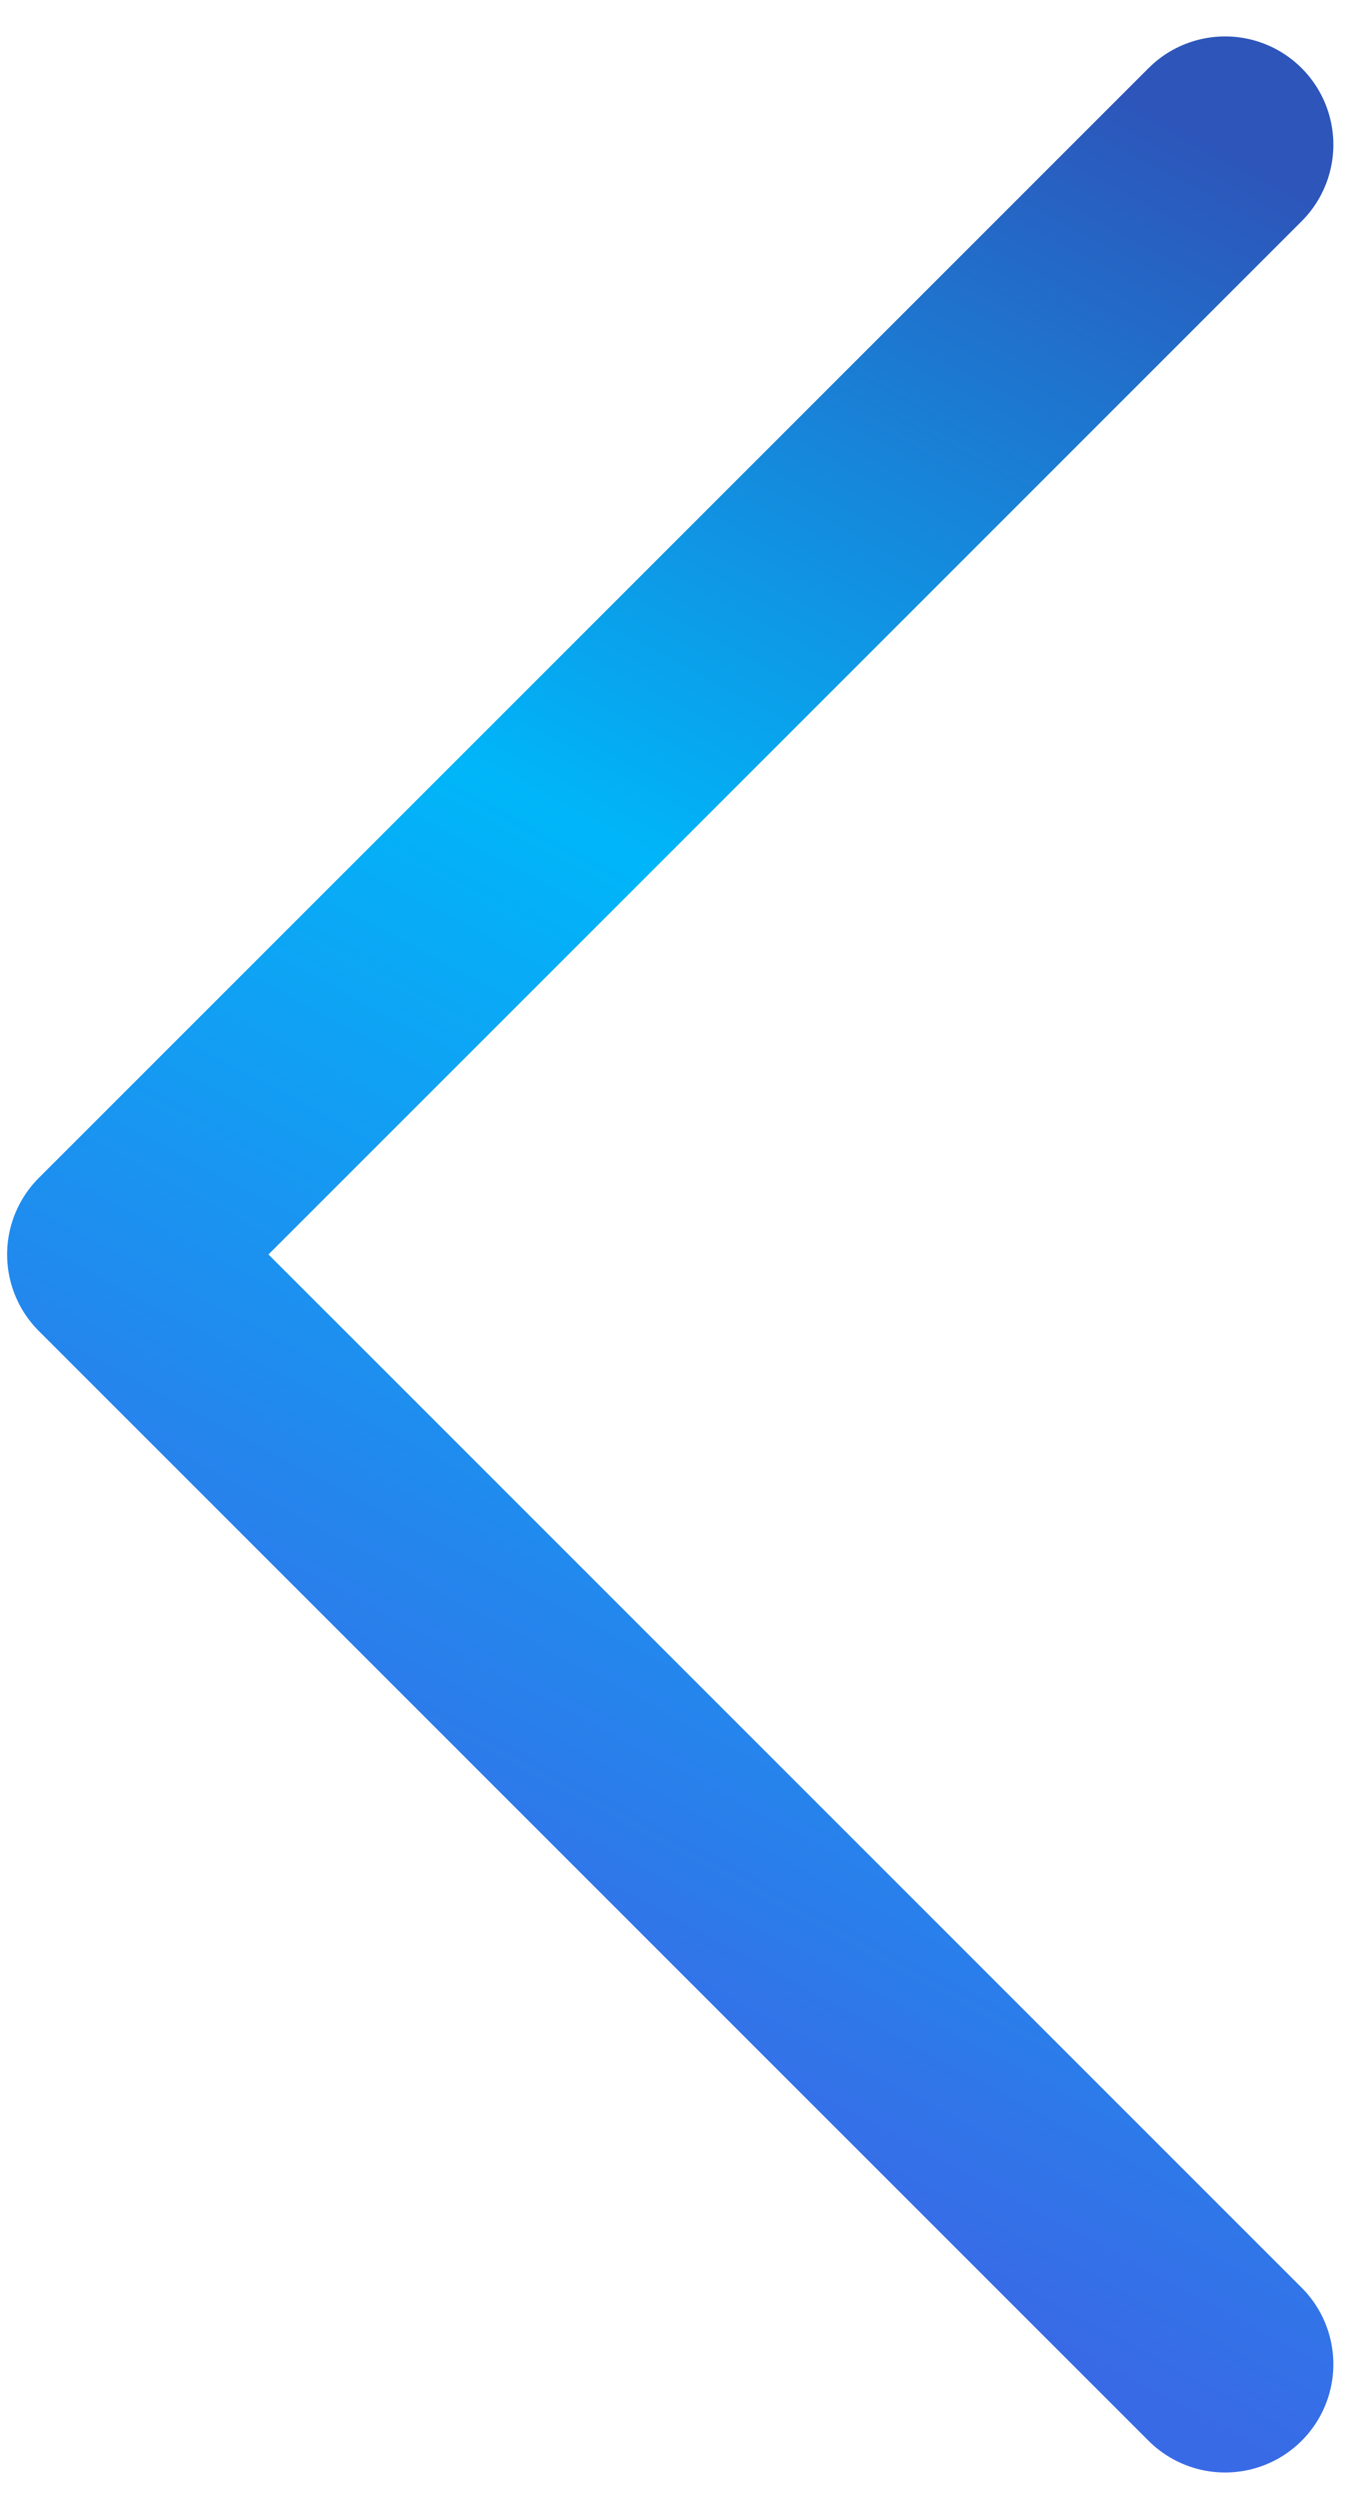<svg width="35" height="65" viewBox="0 0 35 65" fill="none" xmlns="http://www.w3.org/2000/svg">
<path d="M31.856 61.472L3 32.617L31.856 3.762" stroke="url(#paint0_linear_77_554)" stroke-width="5.63" stroke-linecap="round" stroke-linejoin="round"/>
<defs>
<linearGradient id="paint0_linear_77_554" x1="31.276" y1="63.047" x2="56.047" y2="16.722" gradientUnits="userSpaceOnUse">
<stop stop-color="#396AE6"/>
<stop offset="0.552" stop-color="#00B6F9"/>
<stop offset="1" stop-color="#2D55BA"/>
</linearGradient>
</defs>
</svg>
